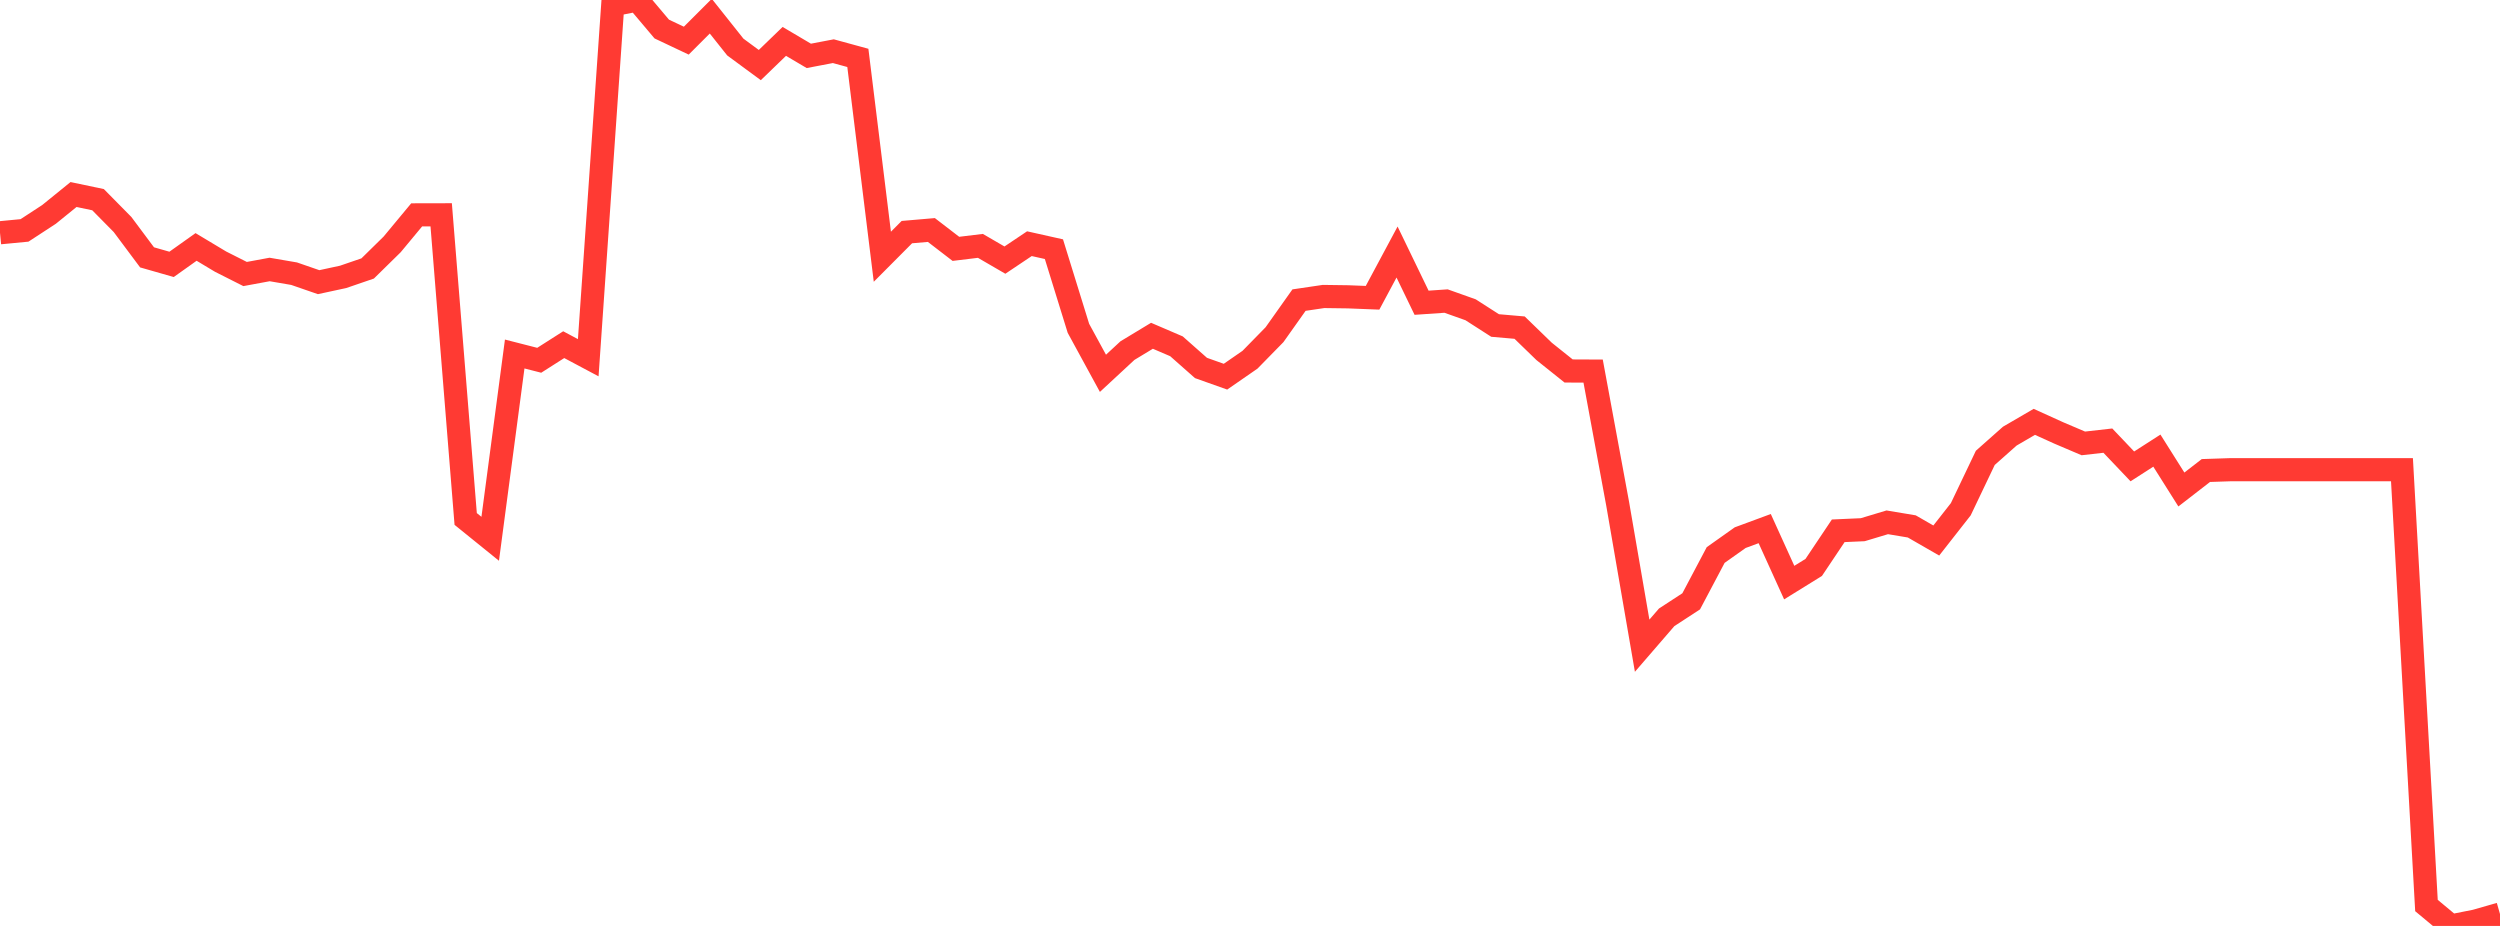 <?xml version="1.0" standalone="no"?>
<!DOCTYPE svg PUBLIC "-//W3C//DTD SVG 1.1//EN" "http://www.w3.org/Graphics/SVG/1.1/DTD/svg11.dtd">

<svg width="135" height="50" viewBox="0 0 135 50" preserveAspectRatio="none" 
  xmlns="http://www.w3.org/2000/svg"
  xmlns:xlink="http://www.w3.org/1999/xlink">


<polyline points="0.0, 12.569 1.324, 12.442 2.647, 11.578 3.971, 10.504 5.294, 10.782 6.618, 12.124 7.941, 13.897 9.265, 14.276 10.588, 13.335 11.912, 14.129 13.235, 14.797 14.559, 14.552 15.882, 14.779 17.206, 15.237 18.529, 14.951 19.853, 14.497 21.176, 13.198 22.5, 11.603 23.824, 11.6 25.147, 28.024 26.471, 29.095 27.794, 19.116 29.118, 19.455 30.441, 18.612 31.765, 19.317 33.088, 0.262 34.412, 0.0 35.735, 1.568 37.059, 2.195 38.382, 0.873 39.706, 2.539 41.029, 3.514 42.353, 2.235 43.676, 3.017 45.0, 2.764 46.324, 3.126 47.647, 13.864 48.971, 12.534 50.294, 12.42 51.618, 13.438 52.941, 13.277 54.265, 14.046 55.588, 13.159 56.912, 13.455 58.235, 17.73 59.559, 20.159 60.882, 18.933 62.206, 18.132 63.529, 18.7 64.853, 19.87 66.176, 20.341 67.5, 19.425 68.824, 18.073 70.147, 16.206 71.471, 16.01 72.794, 16.028 74.118, 16.08 75.441, 13.61 76.765, 16.348 78.088, 16.257 79.412, 16.728 80.735, 17.577 82.059, 17.692 83.382, 18.975 84.706, 20.033 86.029, 20.039 87.353, 27.201 88.676, 34.868 90.0, 33.335 91.324, 32.472 92.647, 29.971 93.971, 29.033 95.294, 28.544 96.618, 31.46 97.941, 30.641 99.265, 28.663 100.588, 28.604 101.912, 28.205 103.235, 28.426 104.559, 29.188 105.882, 27.5 107.206, 24.725 108.529, 23.551 109.853, 22.78 111.176, 23.38 112.5, 23.944 113.824, 23.794 115.147, 25.185 116.471, 24.334 117.794, 26.433 119.118, 25.408 120.441, 25.364 121.765, 25.364 123.088, 25.364 124.412, 25.364 125.735, 25.364 127.059, 25.364 128.382, 25.364 129.706, 25.364 131.029, 48.898 132.353, 50.0 133.676, 49.738 135.0, 49.359" fill="none" stroke="#ff3a33" stroke-width="1.25"/>

</svg>